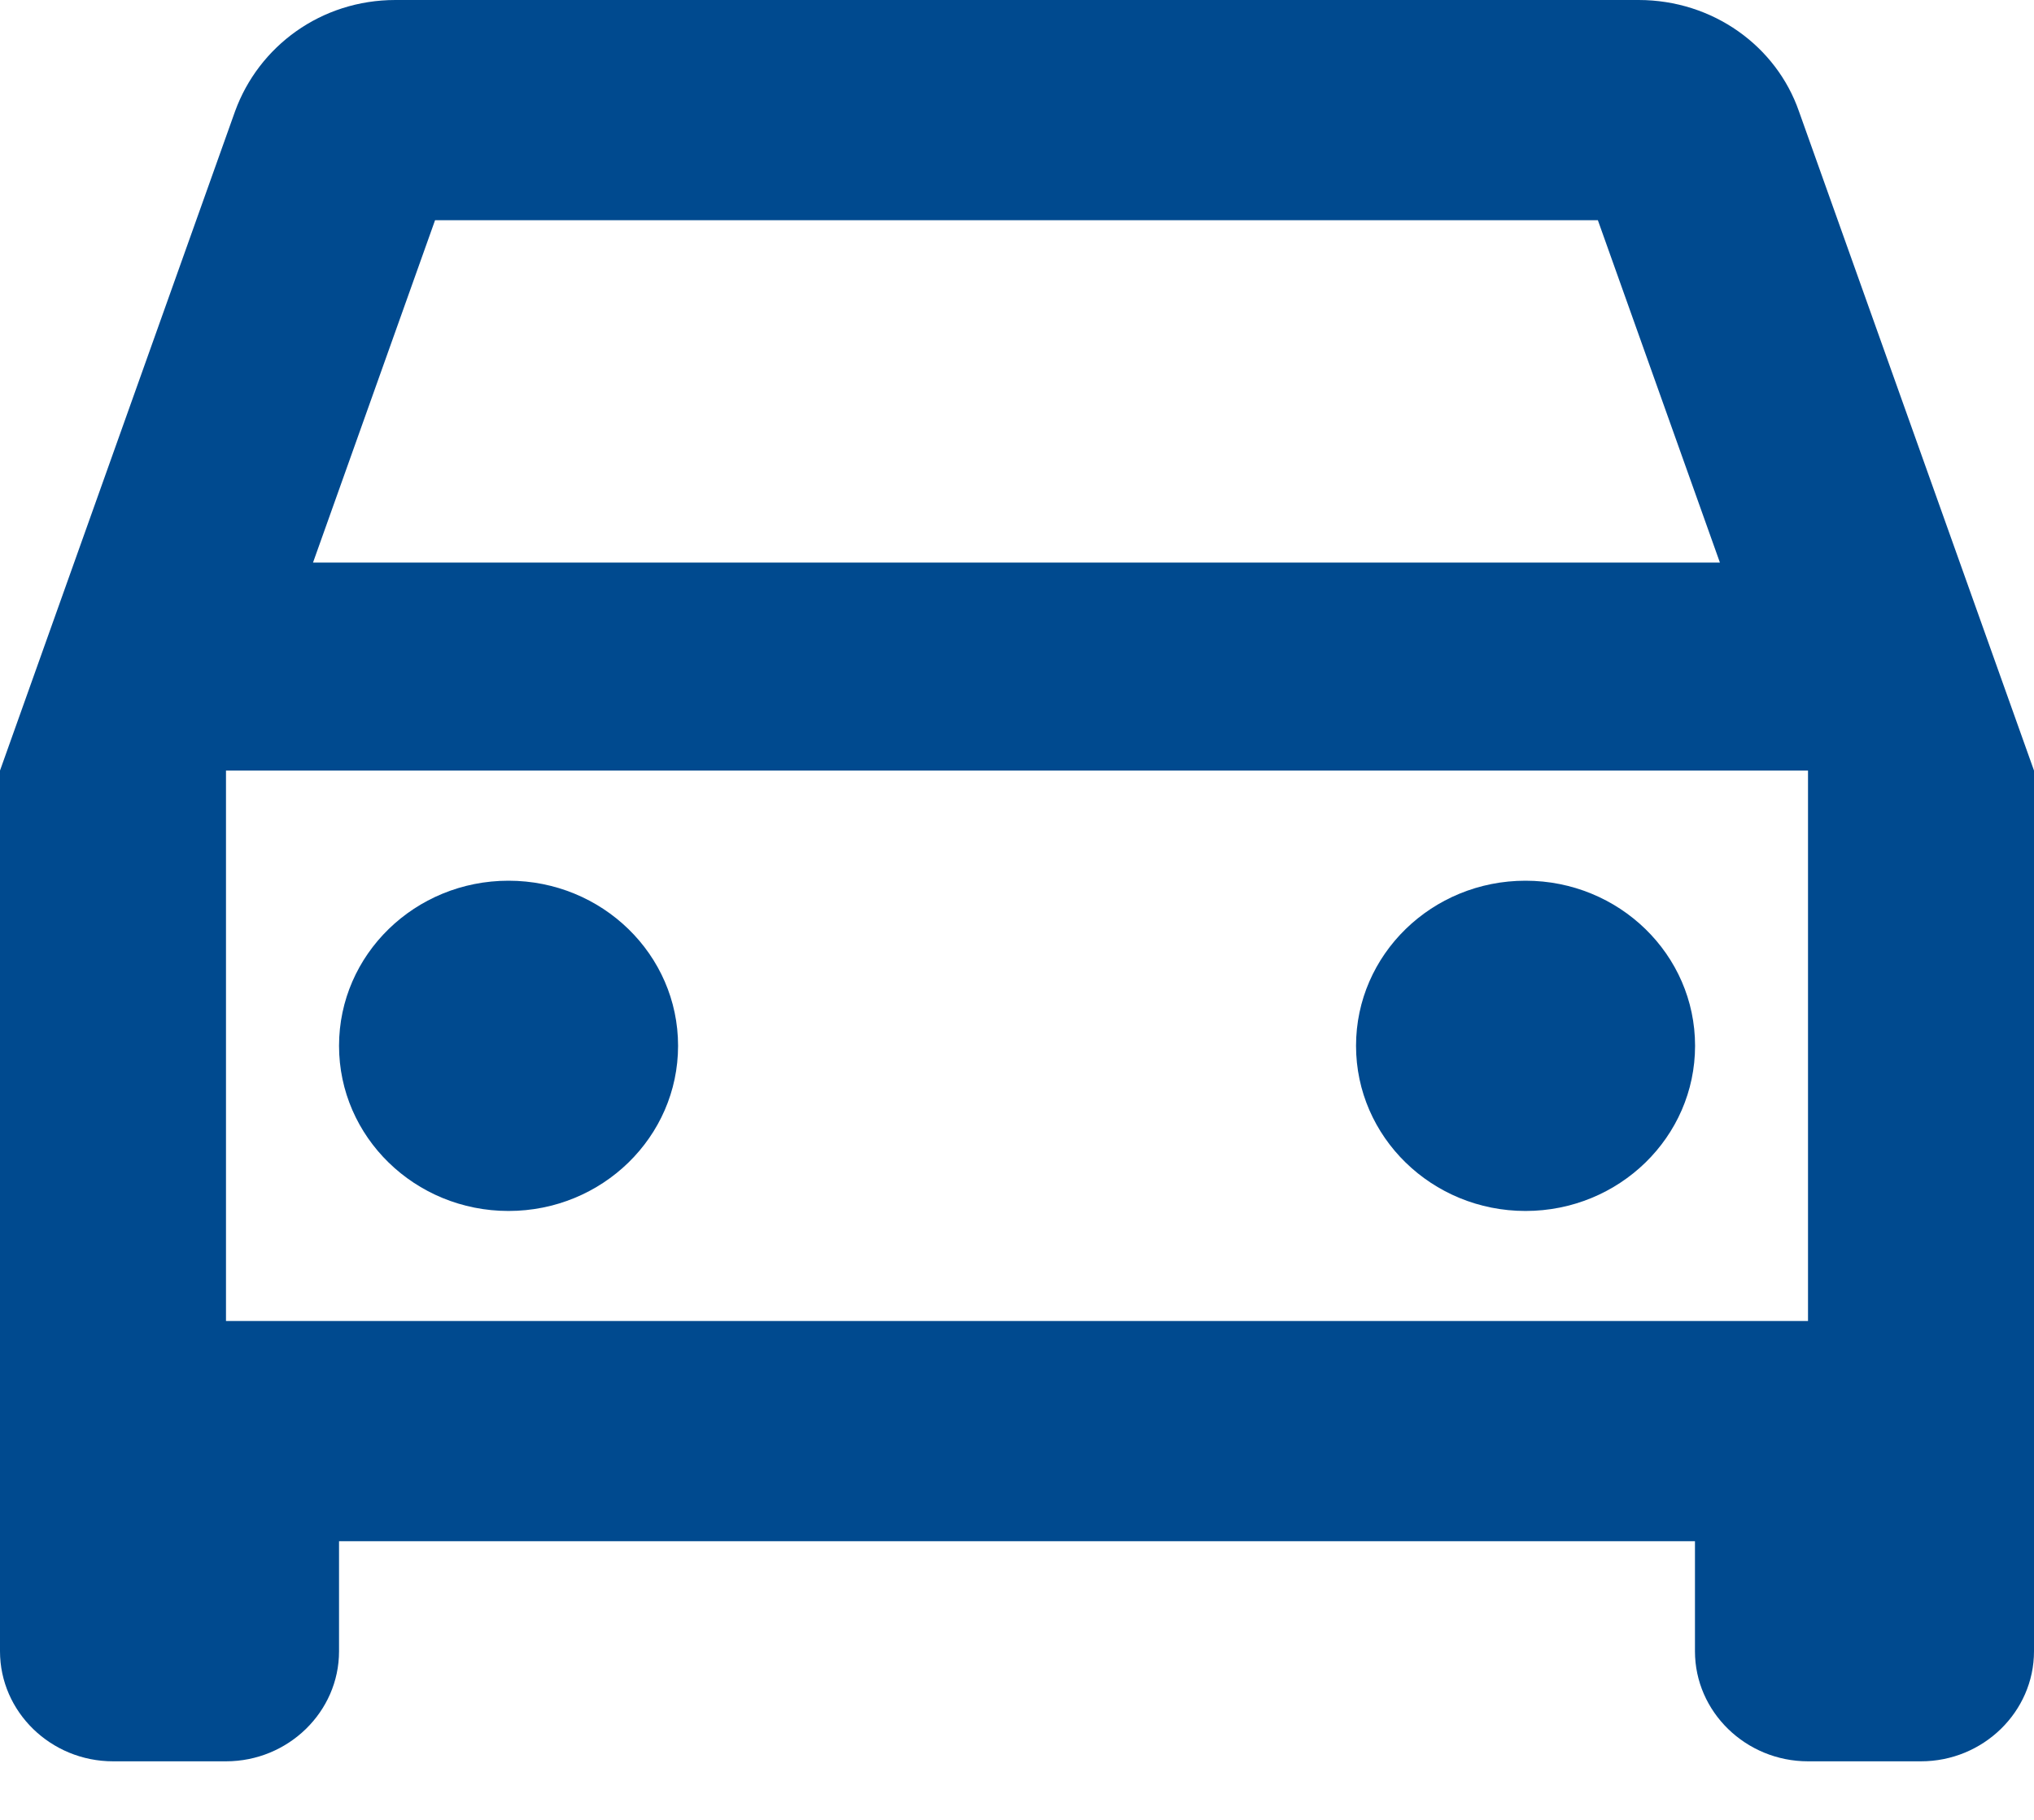 <svg width="19" height="17" viewBox="0 0 19 17" fill="none" xmlns="http://www.w3.org/2000/svg">
<g id="icone vaga">
<path id="Vector" d="M16.804 1.039C16.593 0.432 16.002 0 15.306 0H3.694C2.998 0 2.417 0.432 2.196 1.039L0 7.198V15.425C0 15.991 0.475 16.453 1.056 16.453H2.111C2.692 16.453 3.167 15.991 3.167 15.425V14.397H15.833V15.425C15.833 15.991 16.308 16.453 16.889 16.453H17.944C18.525 16.453 19 15.991 19 15.425V7.198L16.804 1.039ZM4.064 2.057H14.926L16.066 5.255H2.924L4.064 2.057ZM16.889 12.34H2.111V7.198H16.889V12.34Z" fill="#004A8F"/>
<path id="Vector_2" d="M4.75 11.312C5.625 11.312 6.334 10.621 6.334 9.769C6.334 8.917 5.625 8.227 4.75 8.227C3.876 8.227 3.167 8.917 3.167 9.769C3.167 10.621 3.876 11.312 4.75 11.312Z" fill="#004A8F"/>
<path id="Vector_3" d="M14.25 11.312C15.125 11.312 15.834 10.621 15.834 9.769C15.834 8.917 15.125 8.227 14.25 8.227C13.376 8.227 12.667 8.917 12.667 9.769C12.667 10.621 13.376 11.312 14.25 11.312Z" fill="#004A8F"/>
</g>
</svg>
